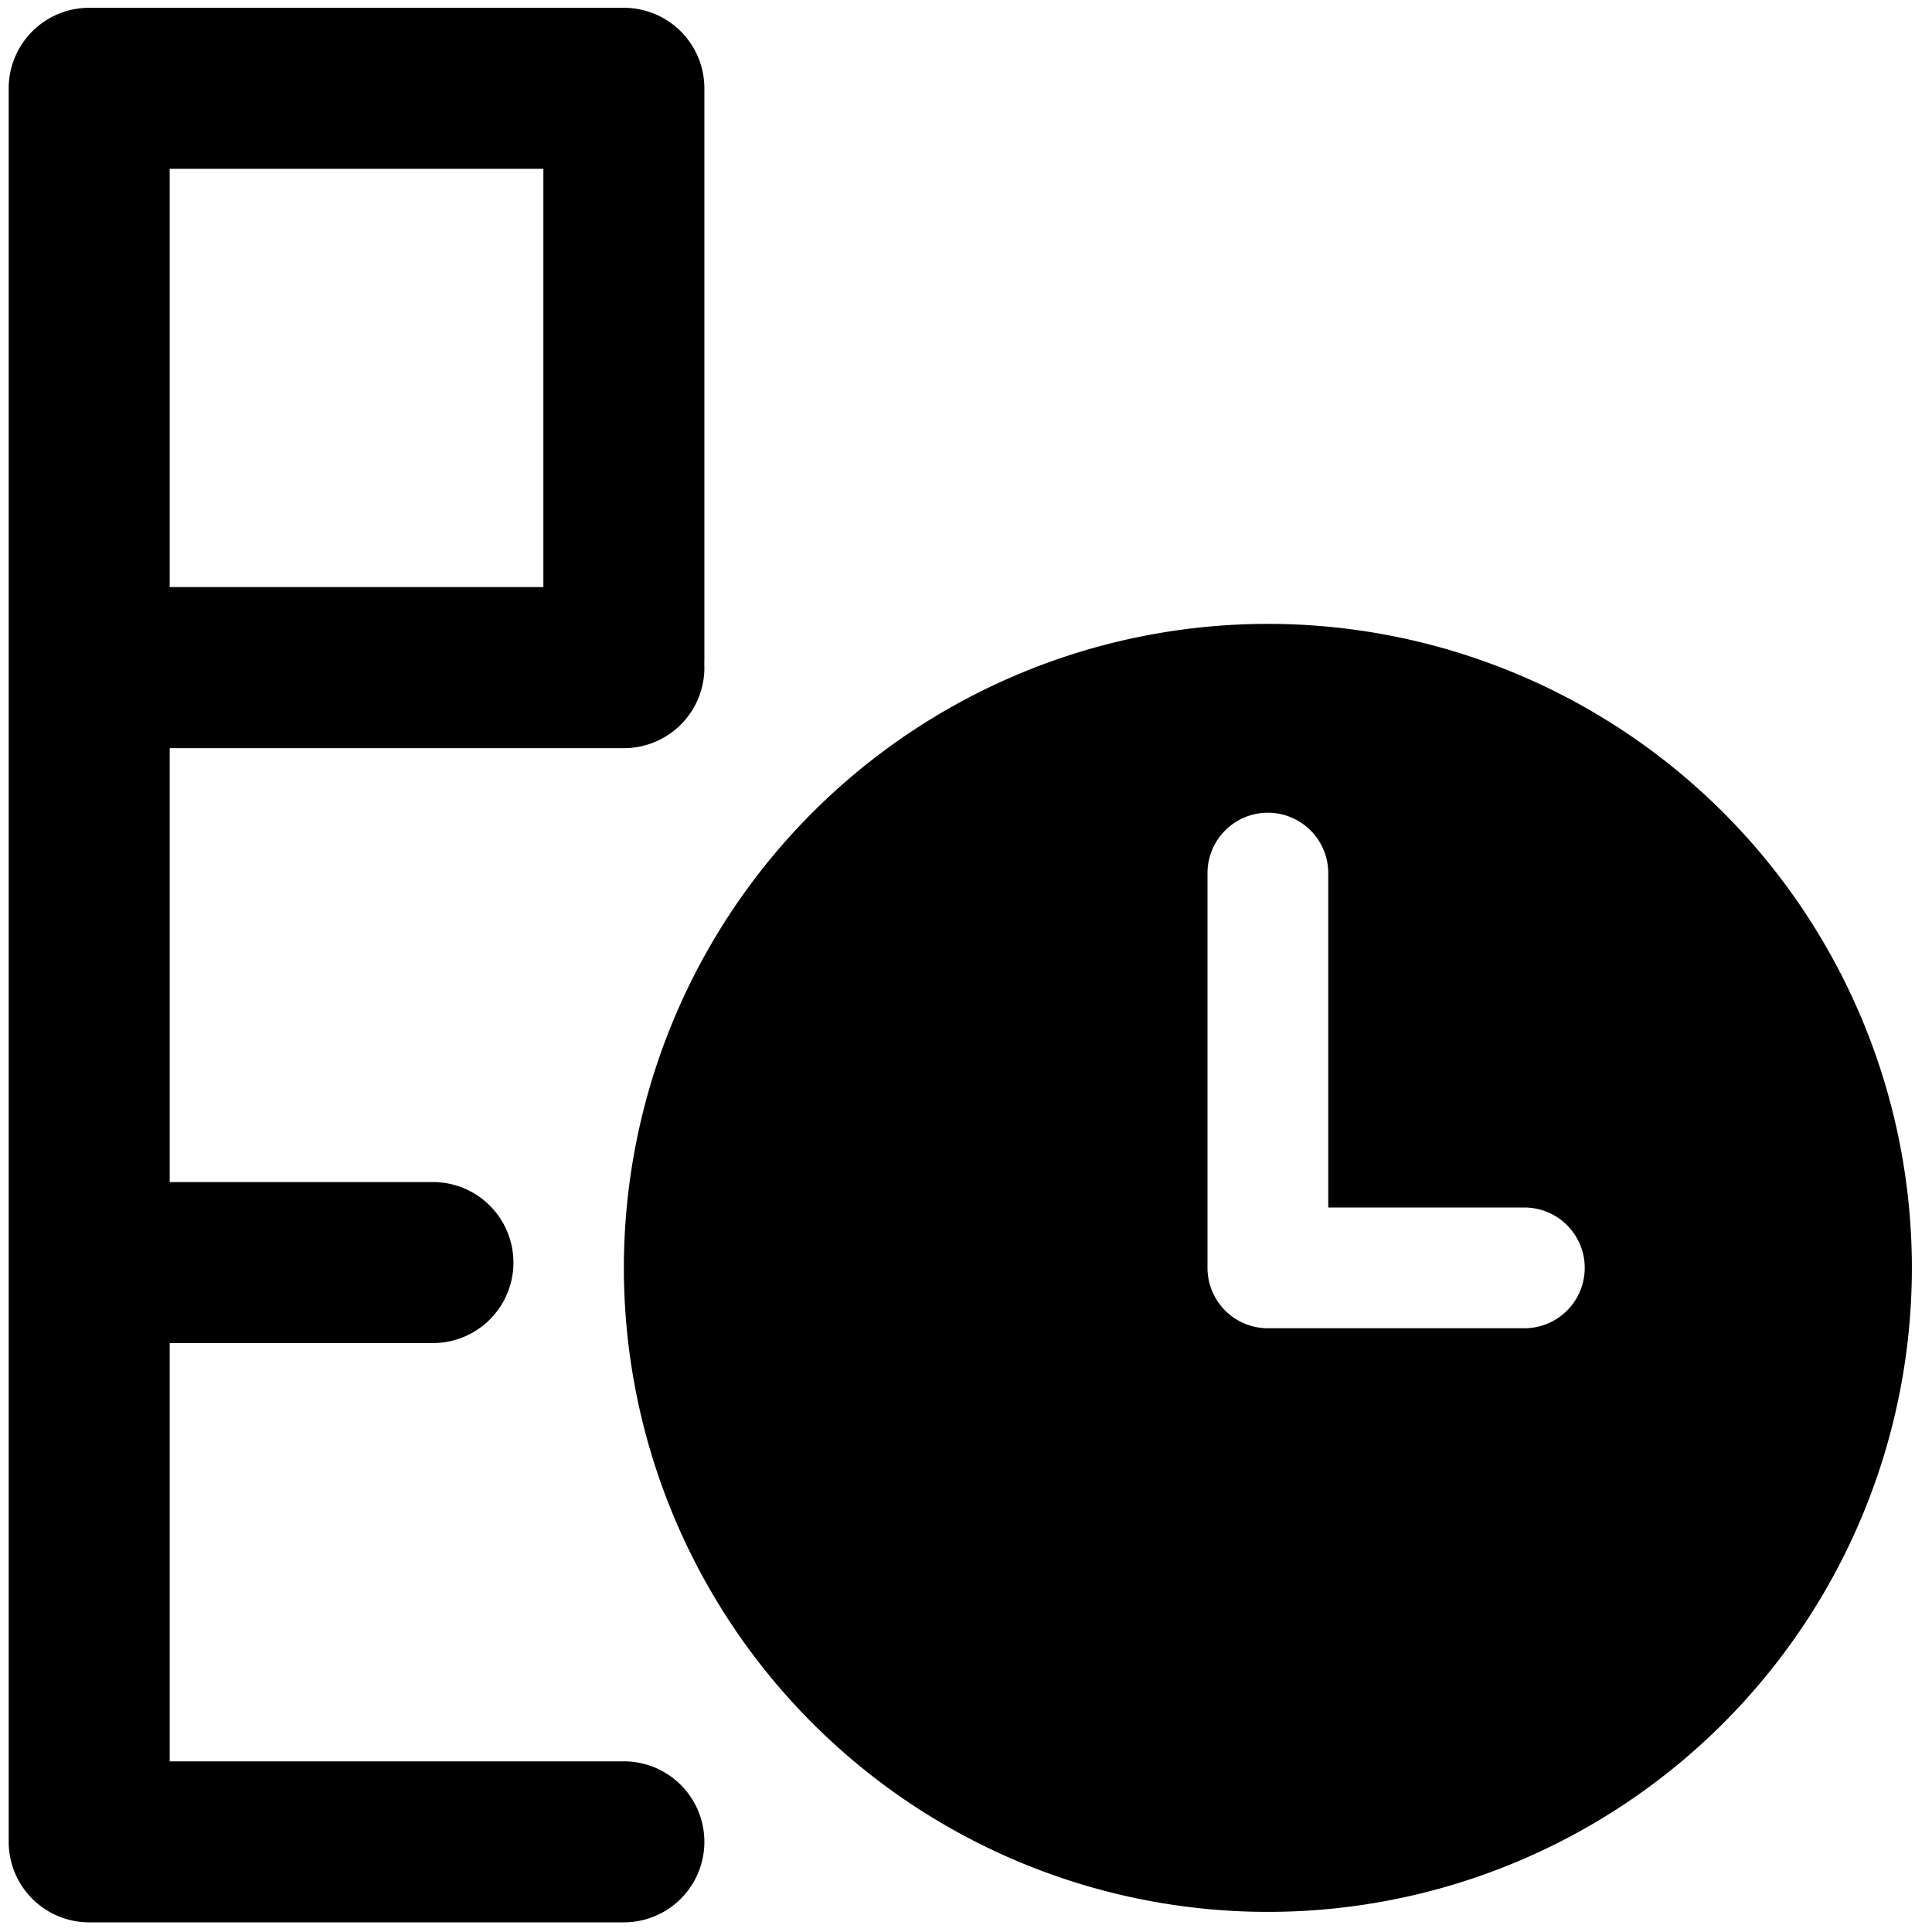 <svg xmlns="http://www.w3.org/2000/svg" fill="none" viewBox="0 0 24 24"><path fill="#000000" fill-rule="evenodd" d="M1.108 0.097a1 1 0 0 0 -1 1V22.88a1 1 0 0 0 1 1H7.75a1 1 0 1 0 0 -2H2.108v-5.196h3.27a1 1 0 1 0 0 -2h-3.27v-5.39H7.75a1 1 0 0 0 0.999 -1.049l0.001 -0.048v-7.1a1 1 0 0 0 -1 -1H1.108ZM6.75 7.293V2.097H2.108v5.196H6.75Zm9 0.457a8 8 0 1 0 0 16 8 8 0 0 0 0 -16Zm0 2.346a0.75 0.75 0 0 1 0.75 0.75V15h2.436a0.75 0.75 0 0 1 0 1.5H15.75a0.75 0.75 0 0 1 -0.75 -0.75v-4.904a0.75 0.75 0 0 1 0.75 -0.75Z" clip-rule="evenodd" stroke-width="1"></path></svg>